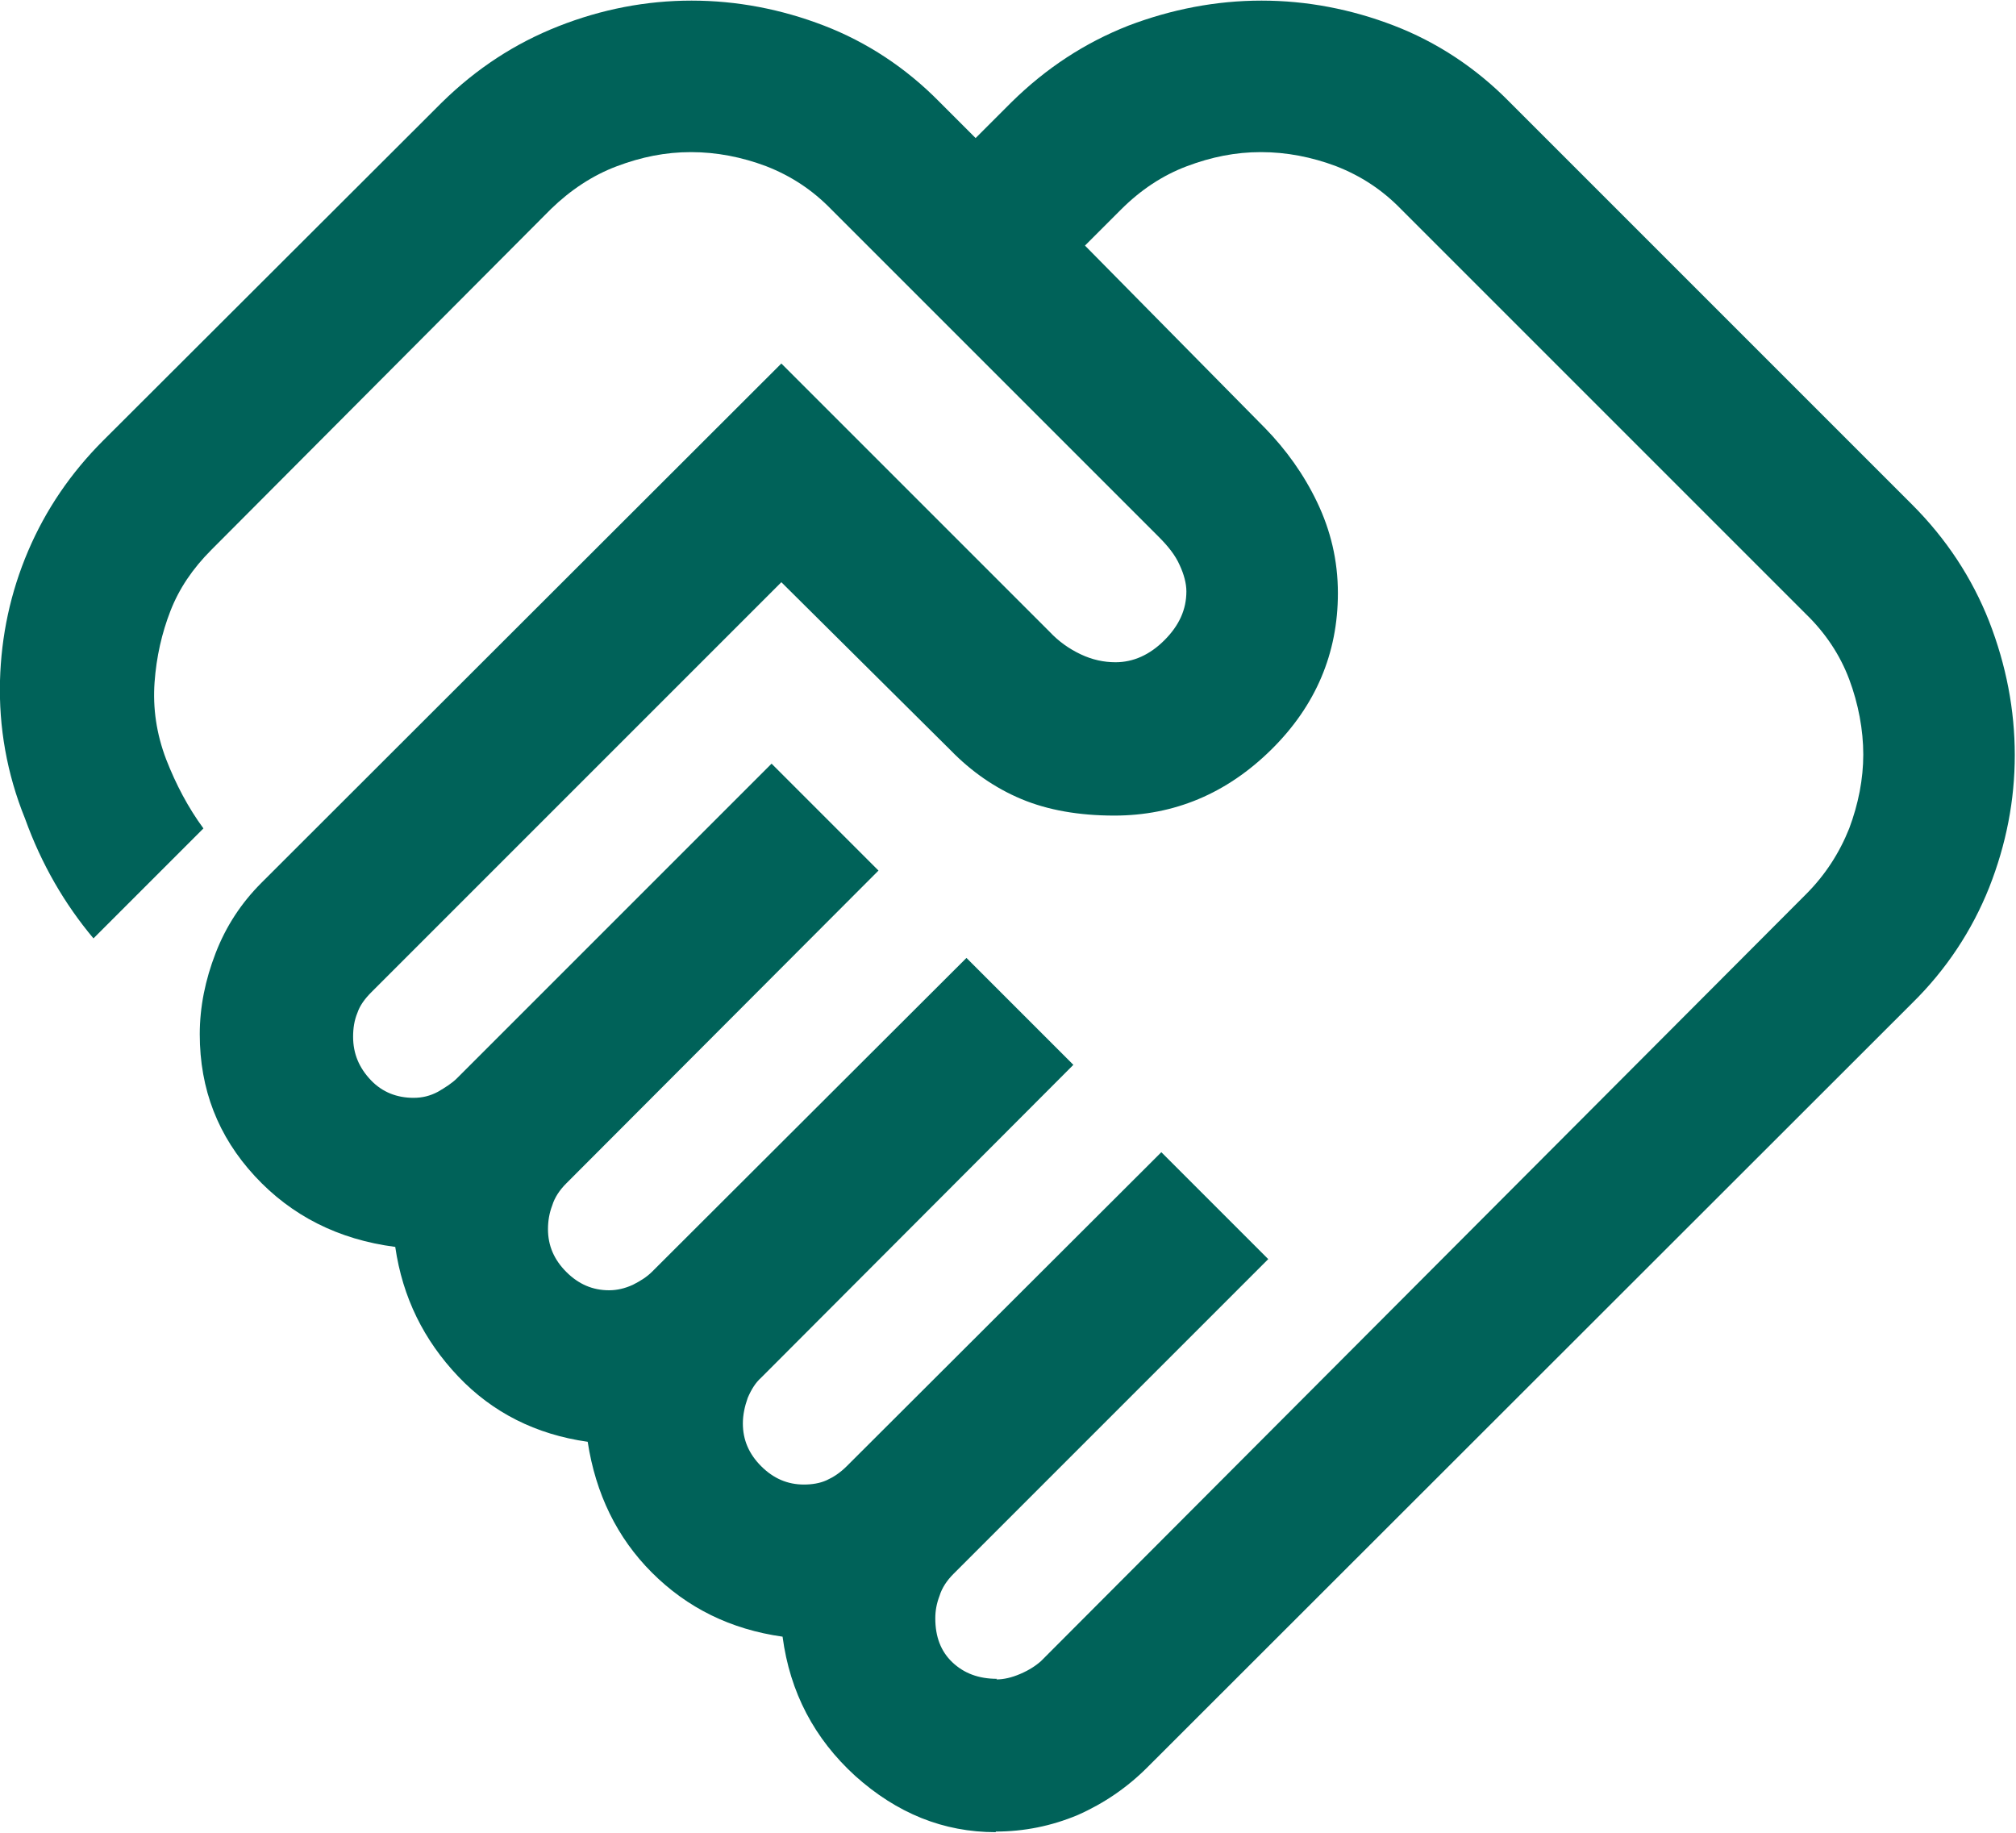 <?xml version="1.0" encoding="UTF-8"?>
<svg id="Layer_1" xmlns="http://www.w3.org/2000/svg" width="33" height="30" viewBox="0 0 33 30">
  <defs>
    <style>
      .cls-1 {
        fill: #fff;
      }

      .cls-2 {
        opacity: 0;
      }

      .cls-3 {
        fill: #006259;
      }
    </style>
  </defs>
  <g class="cls-2">
    <path class="cls-1" d="M32.9.1v29.8H.1V.1h32.8M33,0H0v30h33V0h0Z"/>
  </g>
  <path class="cls-3" d="M16.31,27.49c.12,0,.25-.03.39-.09.14-.06.25-.13.34-.21l12.52-12.55c.32-.32.55-.68.71-1.08.15-.4.23-.81.23-1.21s-.08-.83-.23-1.23c-.15-.4-.39-.76-.71-1.07l-6.62-6.62c-.31-.32-.66-.55-1.07-.71-.4-.15-.81-.23-1.23-.23s-.81.08-1.21.23c-.4.15-.76.39-1.08.71l-.59.59,2.95,2.99c.34.35.63.75.85,1.21.22.46.34.95.34,1.49,0,.98-.36,1.84-1.09,2.56-.73.72-1.59,1.08-2.57,1.08-.58,0-1.09-.09-1.52-.27-.43-.18-.82-.45-1.16-.8l-2.77-2.75-6.71,6.71c-.11.11-.19.22-.23.34-.05.12-.07.25-.07.39,0,.28.1.51.29.71.19.2.43.29.7.29.14,0,.27-.03.4-.1.12-.07.23-.14.31-.22l5.15-5.15,1.75,1.75-5.11,5.12c-.11.11-.19.23-.23.36-.05.13-.07.26-.07.39,0,.27.1.5.3.7.2.2.43.3.7.3.13,0,.26-.03.39-.09.12-.06.23-.13.31-.21l5.15-5.14,1.75,1.75-5.11,5.12c-.09.08-.16.19-.22.33-.05.14-.08.28-.08.42,0,.27.1.5.3.7.2.2.43.3.7.3.13,0,.26-.02.37-.07.11-.05.22-.12.33-.23l5.15-5.14,1.75,1.75-5.15,5.15c-.11.11-.19.23-.23.36-.05.13-.07.25-.07.37,0,.3.09.54.28.72.19.18.43.27.73.27ZM16.3,29.99c-.86,0-1.62-.31-2.3-.92-.67-.61-1.07-1.37-1.19-2.28-.85-.12-1.56-.47-2.14-1.05-.57-.57-.92-1.29-1.05-2.14-.85-.12-1.56-.48-2.12-1.07-.56-.59-.91-1.29-1.03-2.12-.93-.12-1.7-.51-2.3-1.16-.6-.65-.9-1.42-.9-2.32,0-.45.09-.89.26-1.33.17-.44.42-.82.75-1.15L12.79,5.95l4.39,4.39c.15.16.32.28.51.37.19.09.38.13.57.13.29,0,.56-.12.8-.36.24-.24.36-.5.36-.8,0-.13-.04-.28-.11-.43-.07-.16-.19-.31-.34-.46l-5.36-5.36c-.31-.32-.66-.55-1.07-.71-.4-.15-.81-.23-1.23-.23s-.81.08-1.21.23c-.4.15-.76.39-1.08.7l-5.56,5.58c-.31.31-.53.64-.67,1-.14.36-.23.75-.26,1.17-.03.42.03.84.19,1.26.16.41.36.79.61,1.13l-1.8,1.8c-.47-.56-.85-1.21-1.12-1.96C.11,12.66-.02,11.9,0,11.14c.02-.73.17-1.44.46-2.12.29-.68.7-1.28,1.23-1.81L7.23,1.68c.57-.56,1.2-.97,1.91-1.25C9.85.15,10.58.01,11.32.01s1.47.14,2.17.41c.7.27,1.34.69,1.89,1.25l.59.59.59-.59c.57-.56,1.2-.97,1.91-1.25.71-.27,1.44-.41,2.18-.41s1.47.14,2.17.41c.7.27,1.34.69,1.89,1.25l6.59,6.59c.56.56.98,1.2,1.26,1.91.28.72.42,1.45.42,2.19s-.14,1.46-.42,2.17c-.28.7-.7,1.34-1.26,1.89l-12.52,12.51c-.33.33-.71.59-1.14.78-.43.18-.88.27-1.34.27Z"/>
</svg>